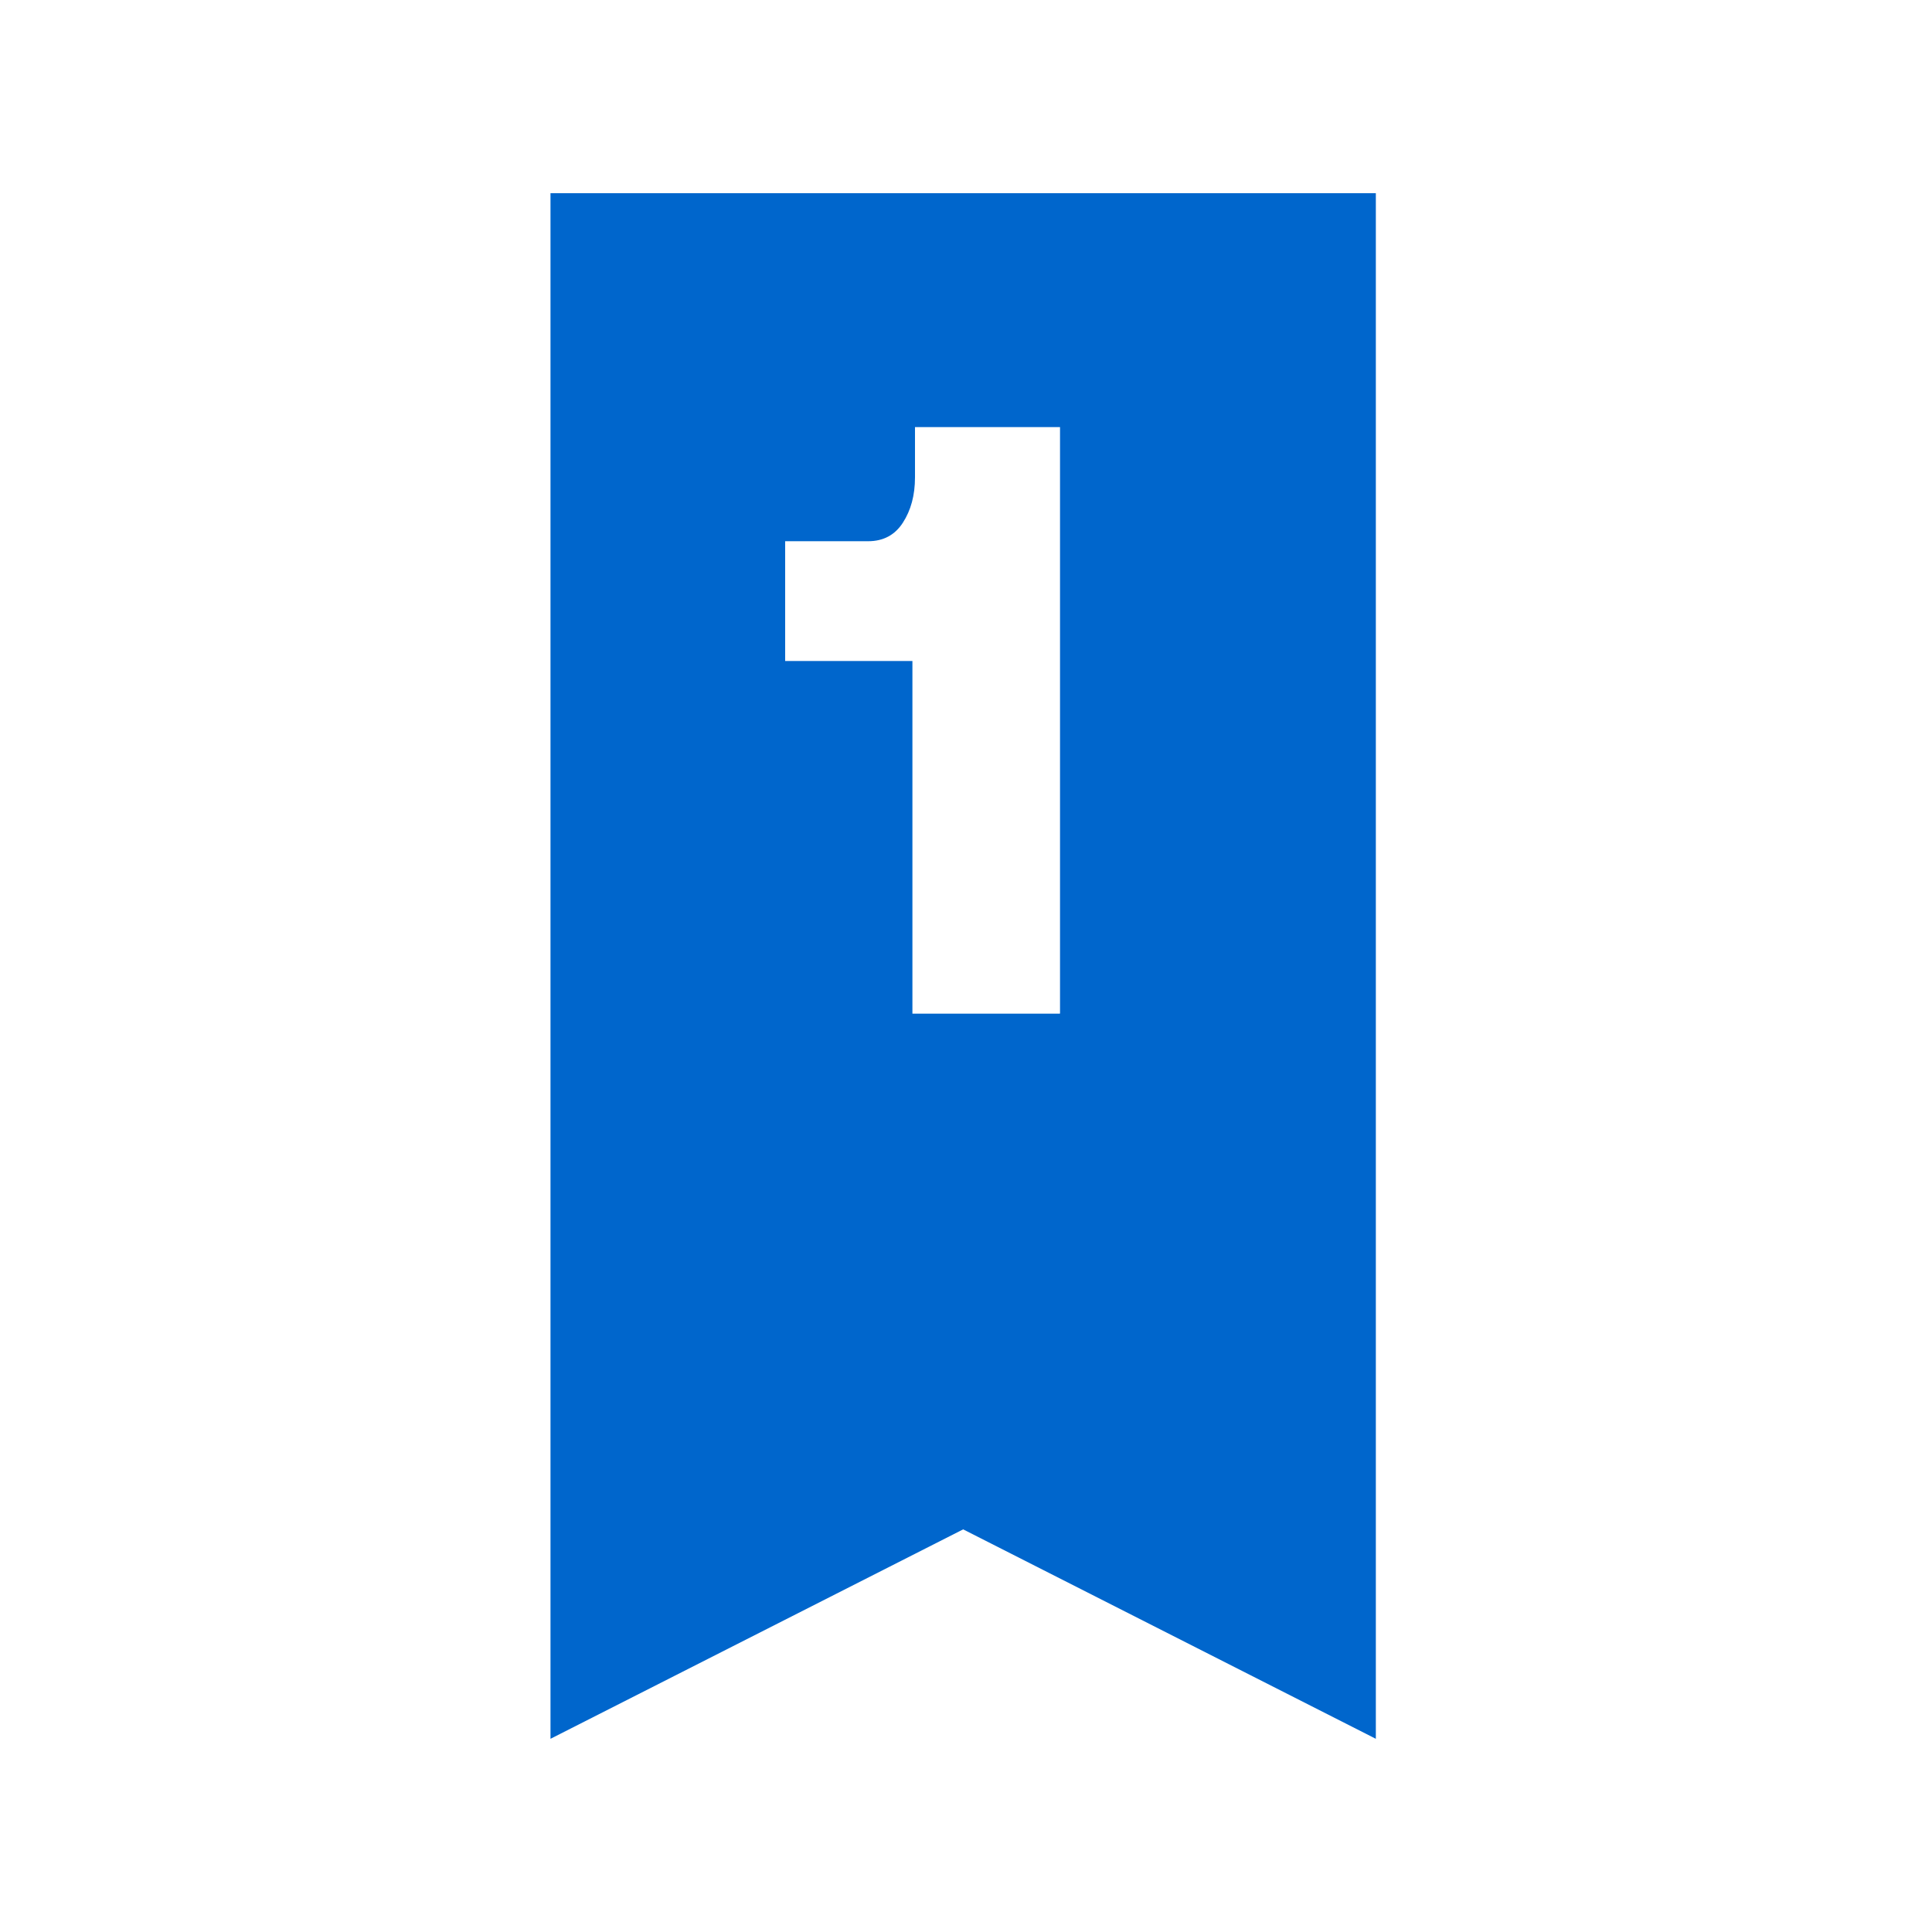 <?xml version="1.0" encoding="UTF-8"?>
<svg id="Layer_1" data-name="Layer 1" xmlns="http://www.w3.org/2000/svg" viewBox="0 0 75 75">
  <defs>
    <style>
      .cls-1 {
        fill: #06c;
        stroke-width: 0px;
      }
    </style>
  </defs>
  <path class="cls-1" d="M21.37,7.5v60l16.02-8.13,16.02,8.13V7.5H21.37ZM41.14,39.35h-5.72v-13.69h-4.94v-4.65h3.22c.59,0,1.04-.24,1.35-.72.31-.48.47-1.06.47-1.76v-1.95h5.63v22.76h0Z"/>
</svg>